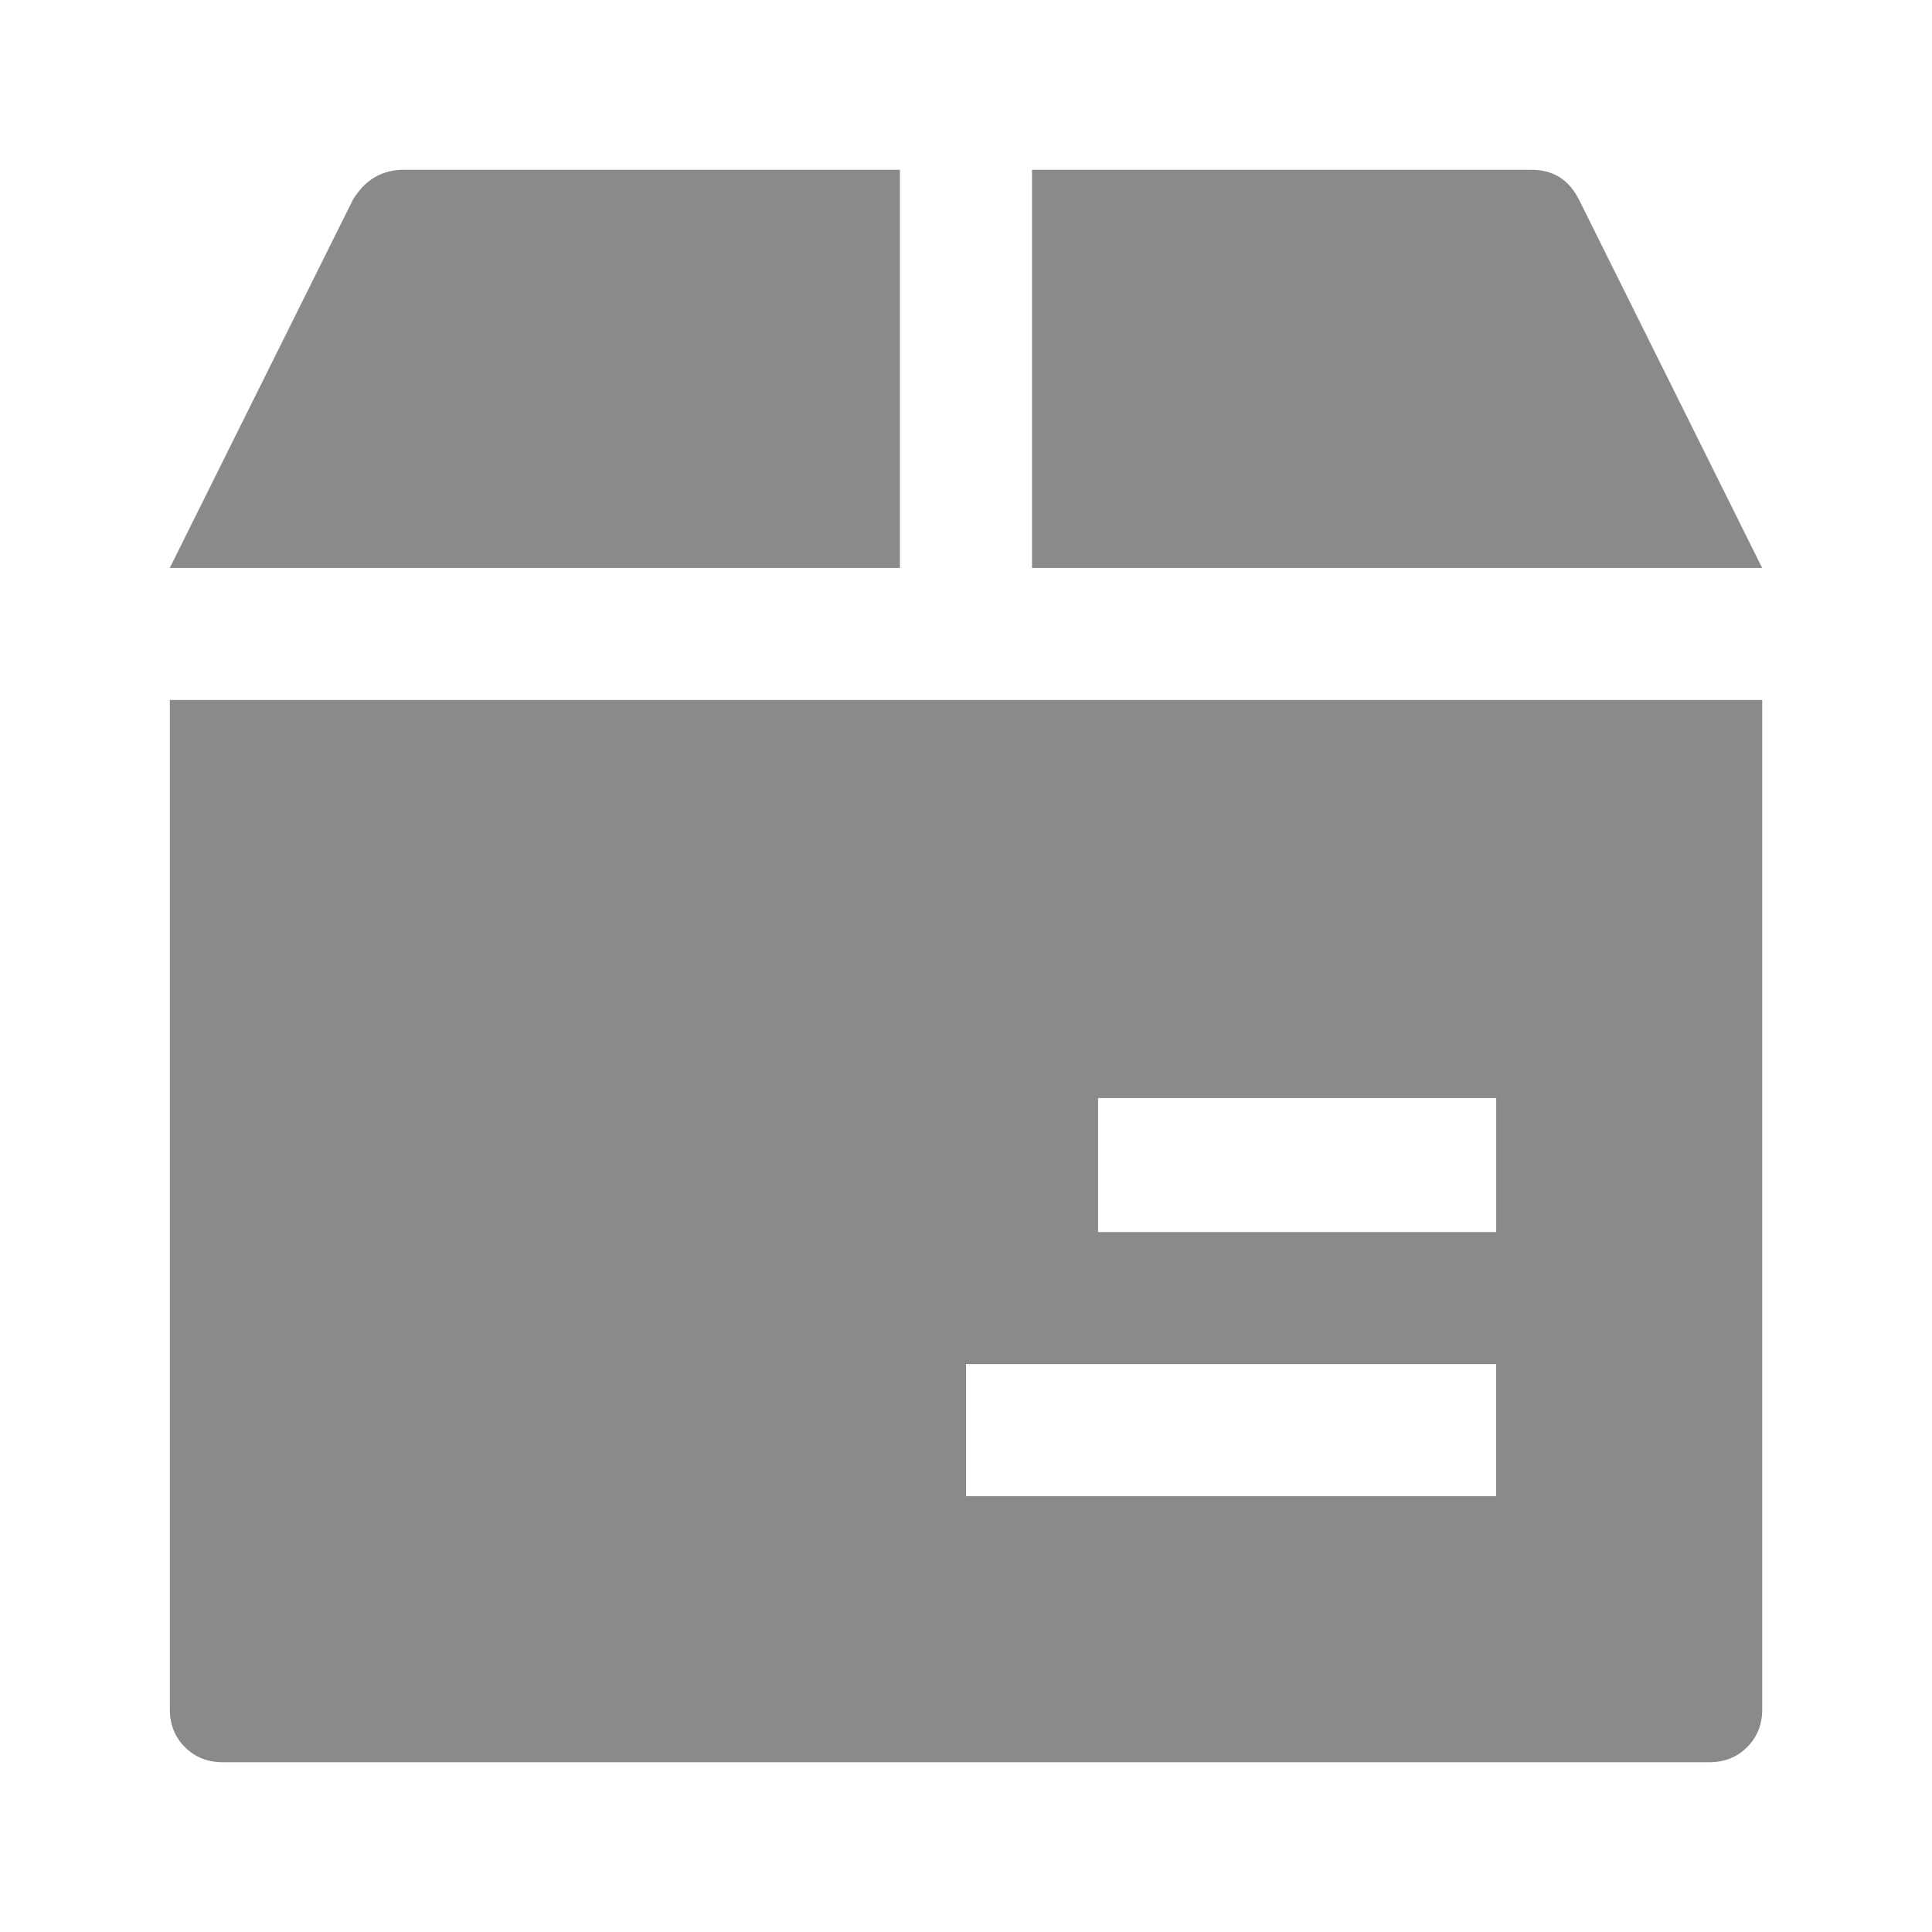 <svg xmlns="http://www.w3.org/2000/svg" xmlns:xlink="http://www.w3.org/1999/xlink" class="icon" viewBox="0 0 1024 1024" width="200" height="200"><path d="M476.992 90.016v211.008H89.984l96.992-195.008q8.992-15.008 24.992-16h264.992z m70.016 0h264.992q16.992 0 24.992 16l96.992 195.008H546.976V90.016zM90.016 371.008h844v535.008q0 12-8 20t-20 8H118.016q-12 0-20-8t-8-20V371.008z m492 211.008v71.008h211.008v-71.008h-211.008zM512 723.008v70.016h280.992v-70.016H512z" fill="#8a8a8a"></path></svg>